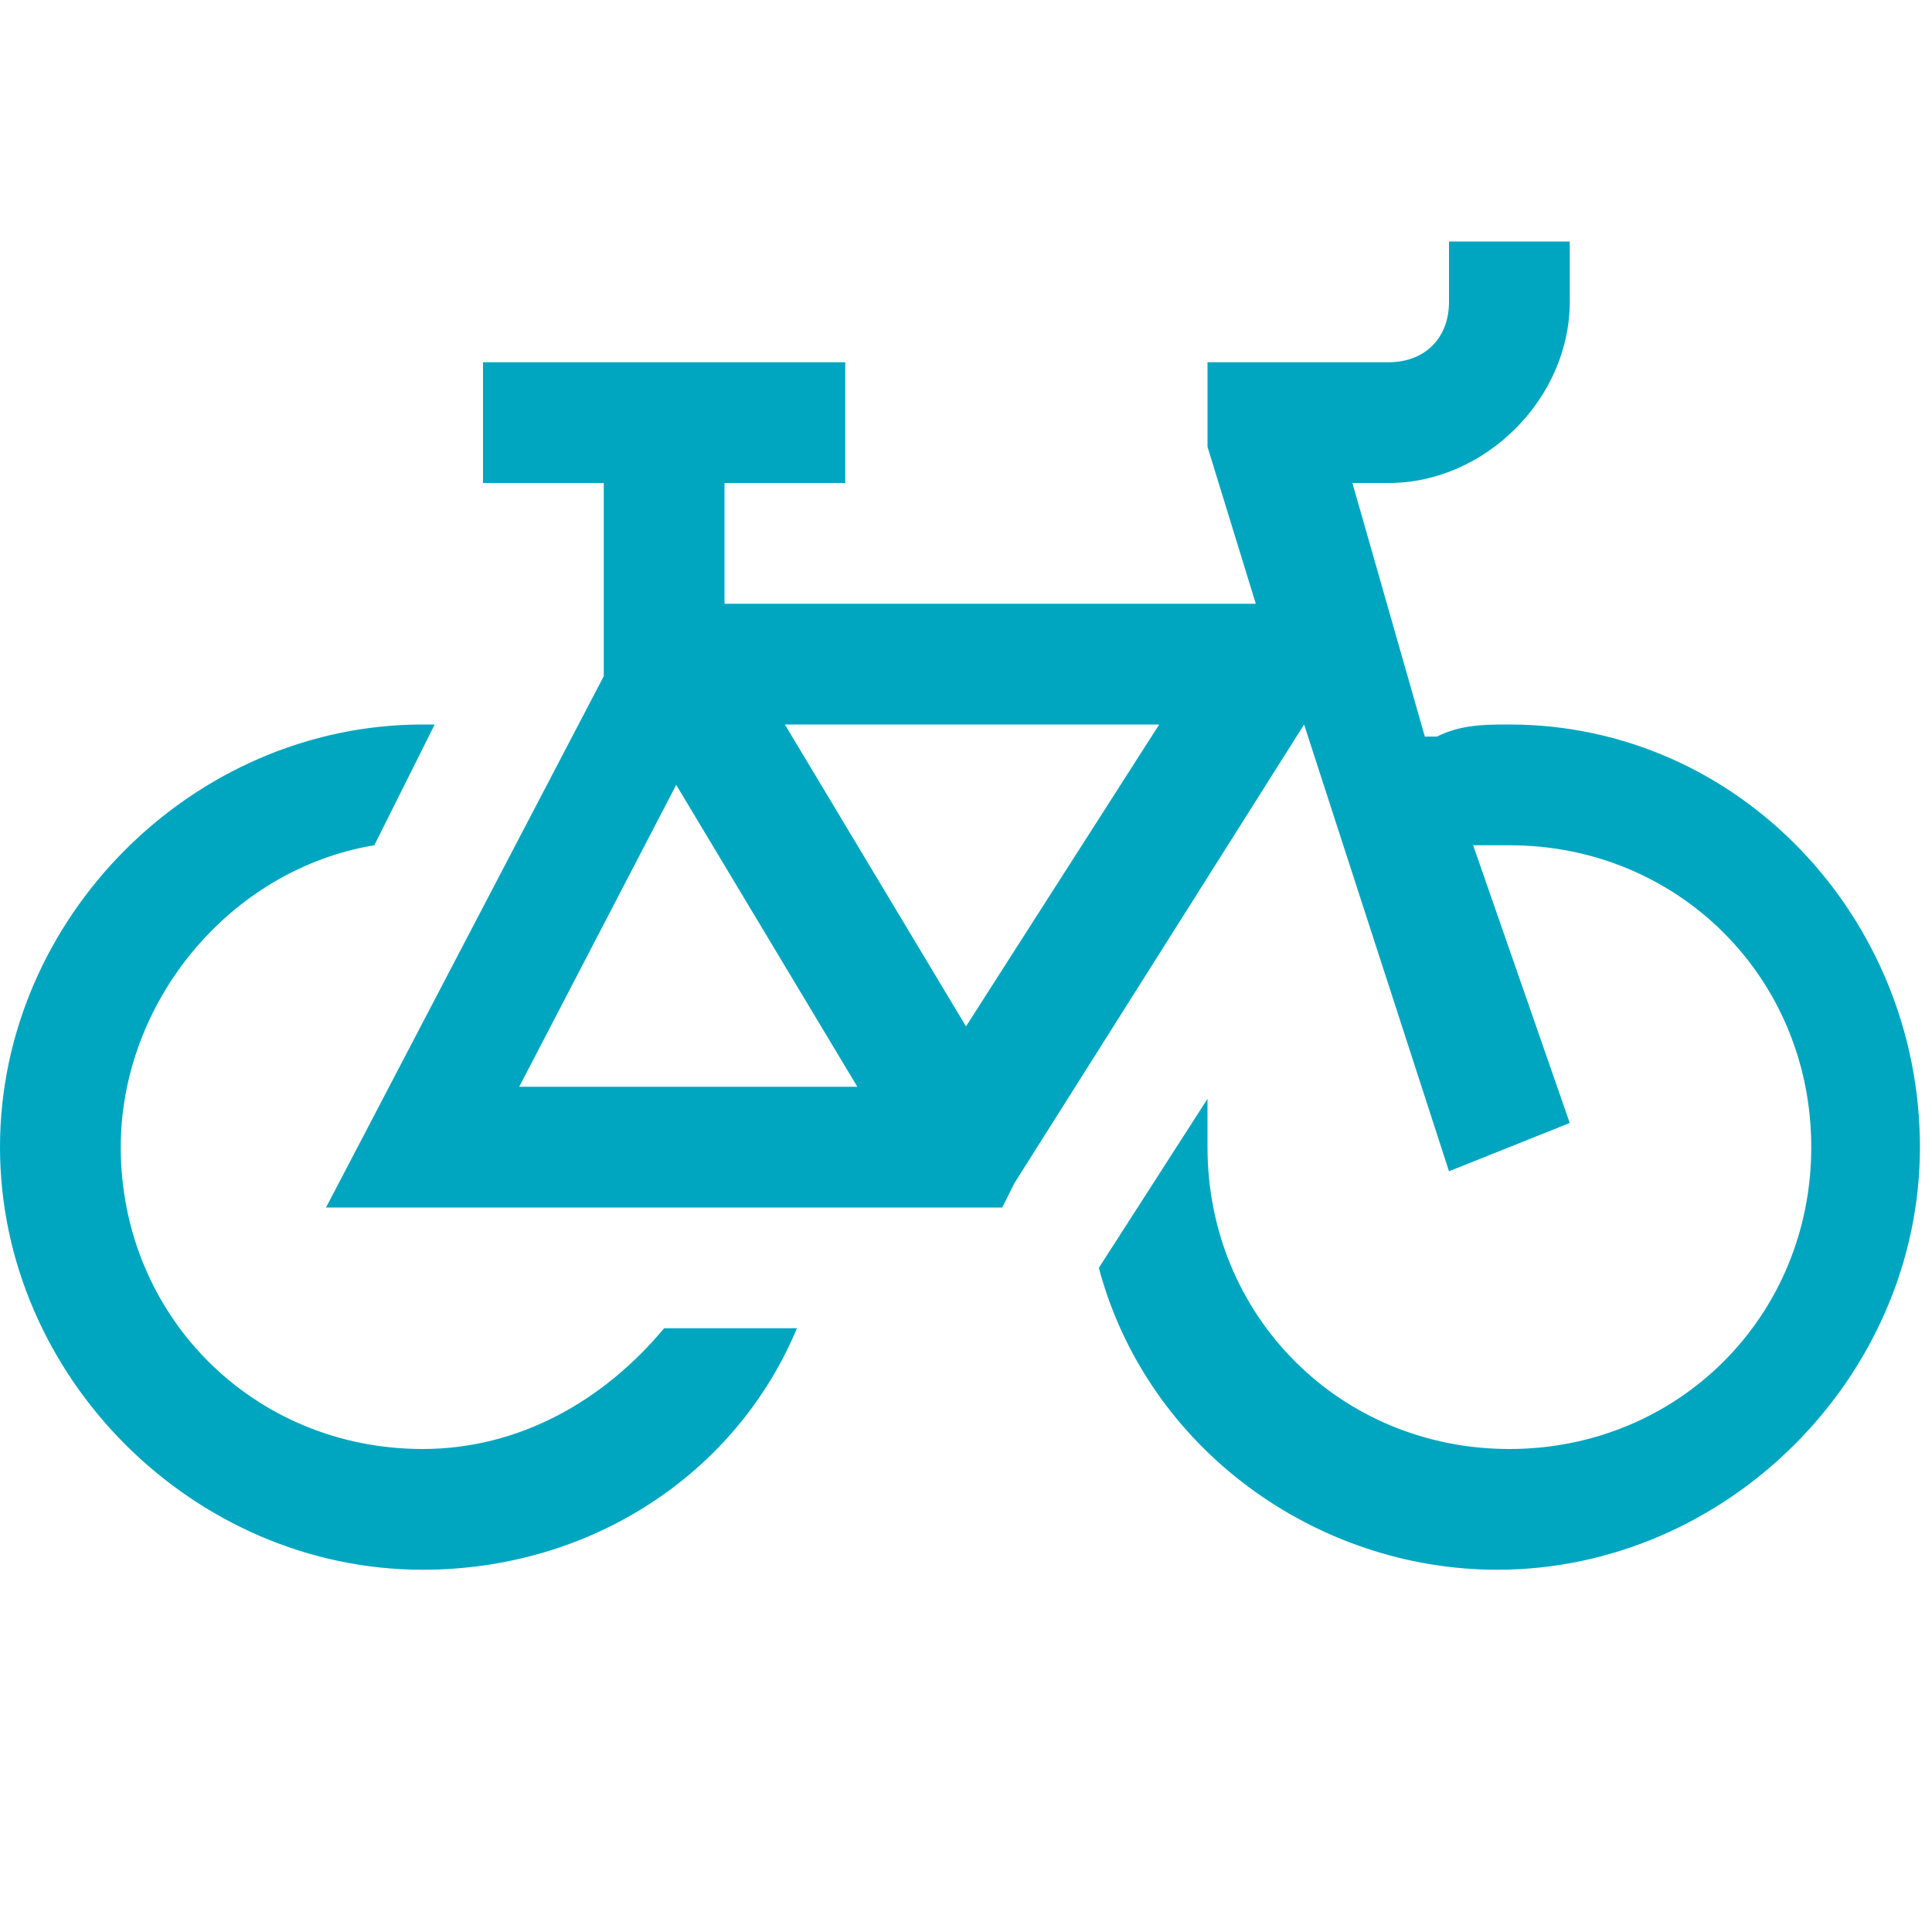 <?xml version="1.0" encoding="utf-8"?>
<!-- Generator: Adobe Illustrator 22.0.1, SVG Export Plug-In . SVG Version: 6.00 Build 0)  -->
<svg version="1.1" id="Layer_1" xmlns="http://www.w3.org/2000/svg" xmlns:xlink="http://www.w3.org/1999/xlink" x="0px" y="0px"
	 viewBox="0 0 16 16" style="enable-background:new 0 0 16 16;" xml:space="preserve">
<style type="text/css">
	.st0{fill:#00A6C0;}
</style>
<g id="bicycle">
	<path class="st0" d="M12,2v0.5C12,2.8,11.8,3,11.5,3H10v0.7L10.4,5H6V4h1V3H4v1h1v1.6L2.7,10h5.6l0.1-0.2L10.8,6L12,9.7L13,9.3
		L12.2,7c0.1,0,0.2,0,0.3,0C13.9,7,15,8.1,15,9.5S13.9,12,12.5,12S10,10.9,10,9.5c0-0.2,0-0.3,0-0.4l-0.9,1.4
		c0.4,1.5,1.8,2.5,3.3,2.5c1.9,0,3.5-1.6,3.5-3.5S14.4,6,12.5,6c-0.2,0-0.4,0-0.6,0.1l-0.1,0L11.2,4h0.3C12.3,4,13,3.3,13,2.5V2H12z
		 M3.5,6C1.6,6,0,7.6,0,9.5S1.6,13,3.5,13c1.4,0,2.6-0.8,3.1-2H5.5c-0.5,0.6-1.2,1-2,1C2.1,12,1,10.9,1,9.5C1,8.3,1.9,7.2,3.1,7
		l0.5-1C3.6,6,3.6,6,3.5,6z M6.5,6h3.1L8,8.5L6.5,6z M5.6,6.5L7.1,9H4.3L5.6,6.5z"/>
</g>
</svg>

